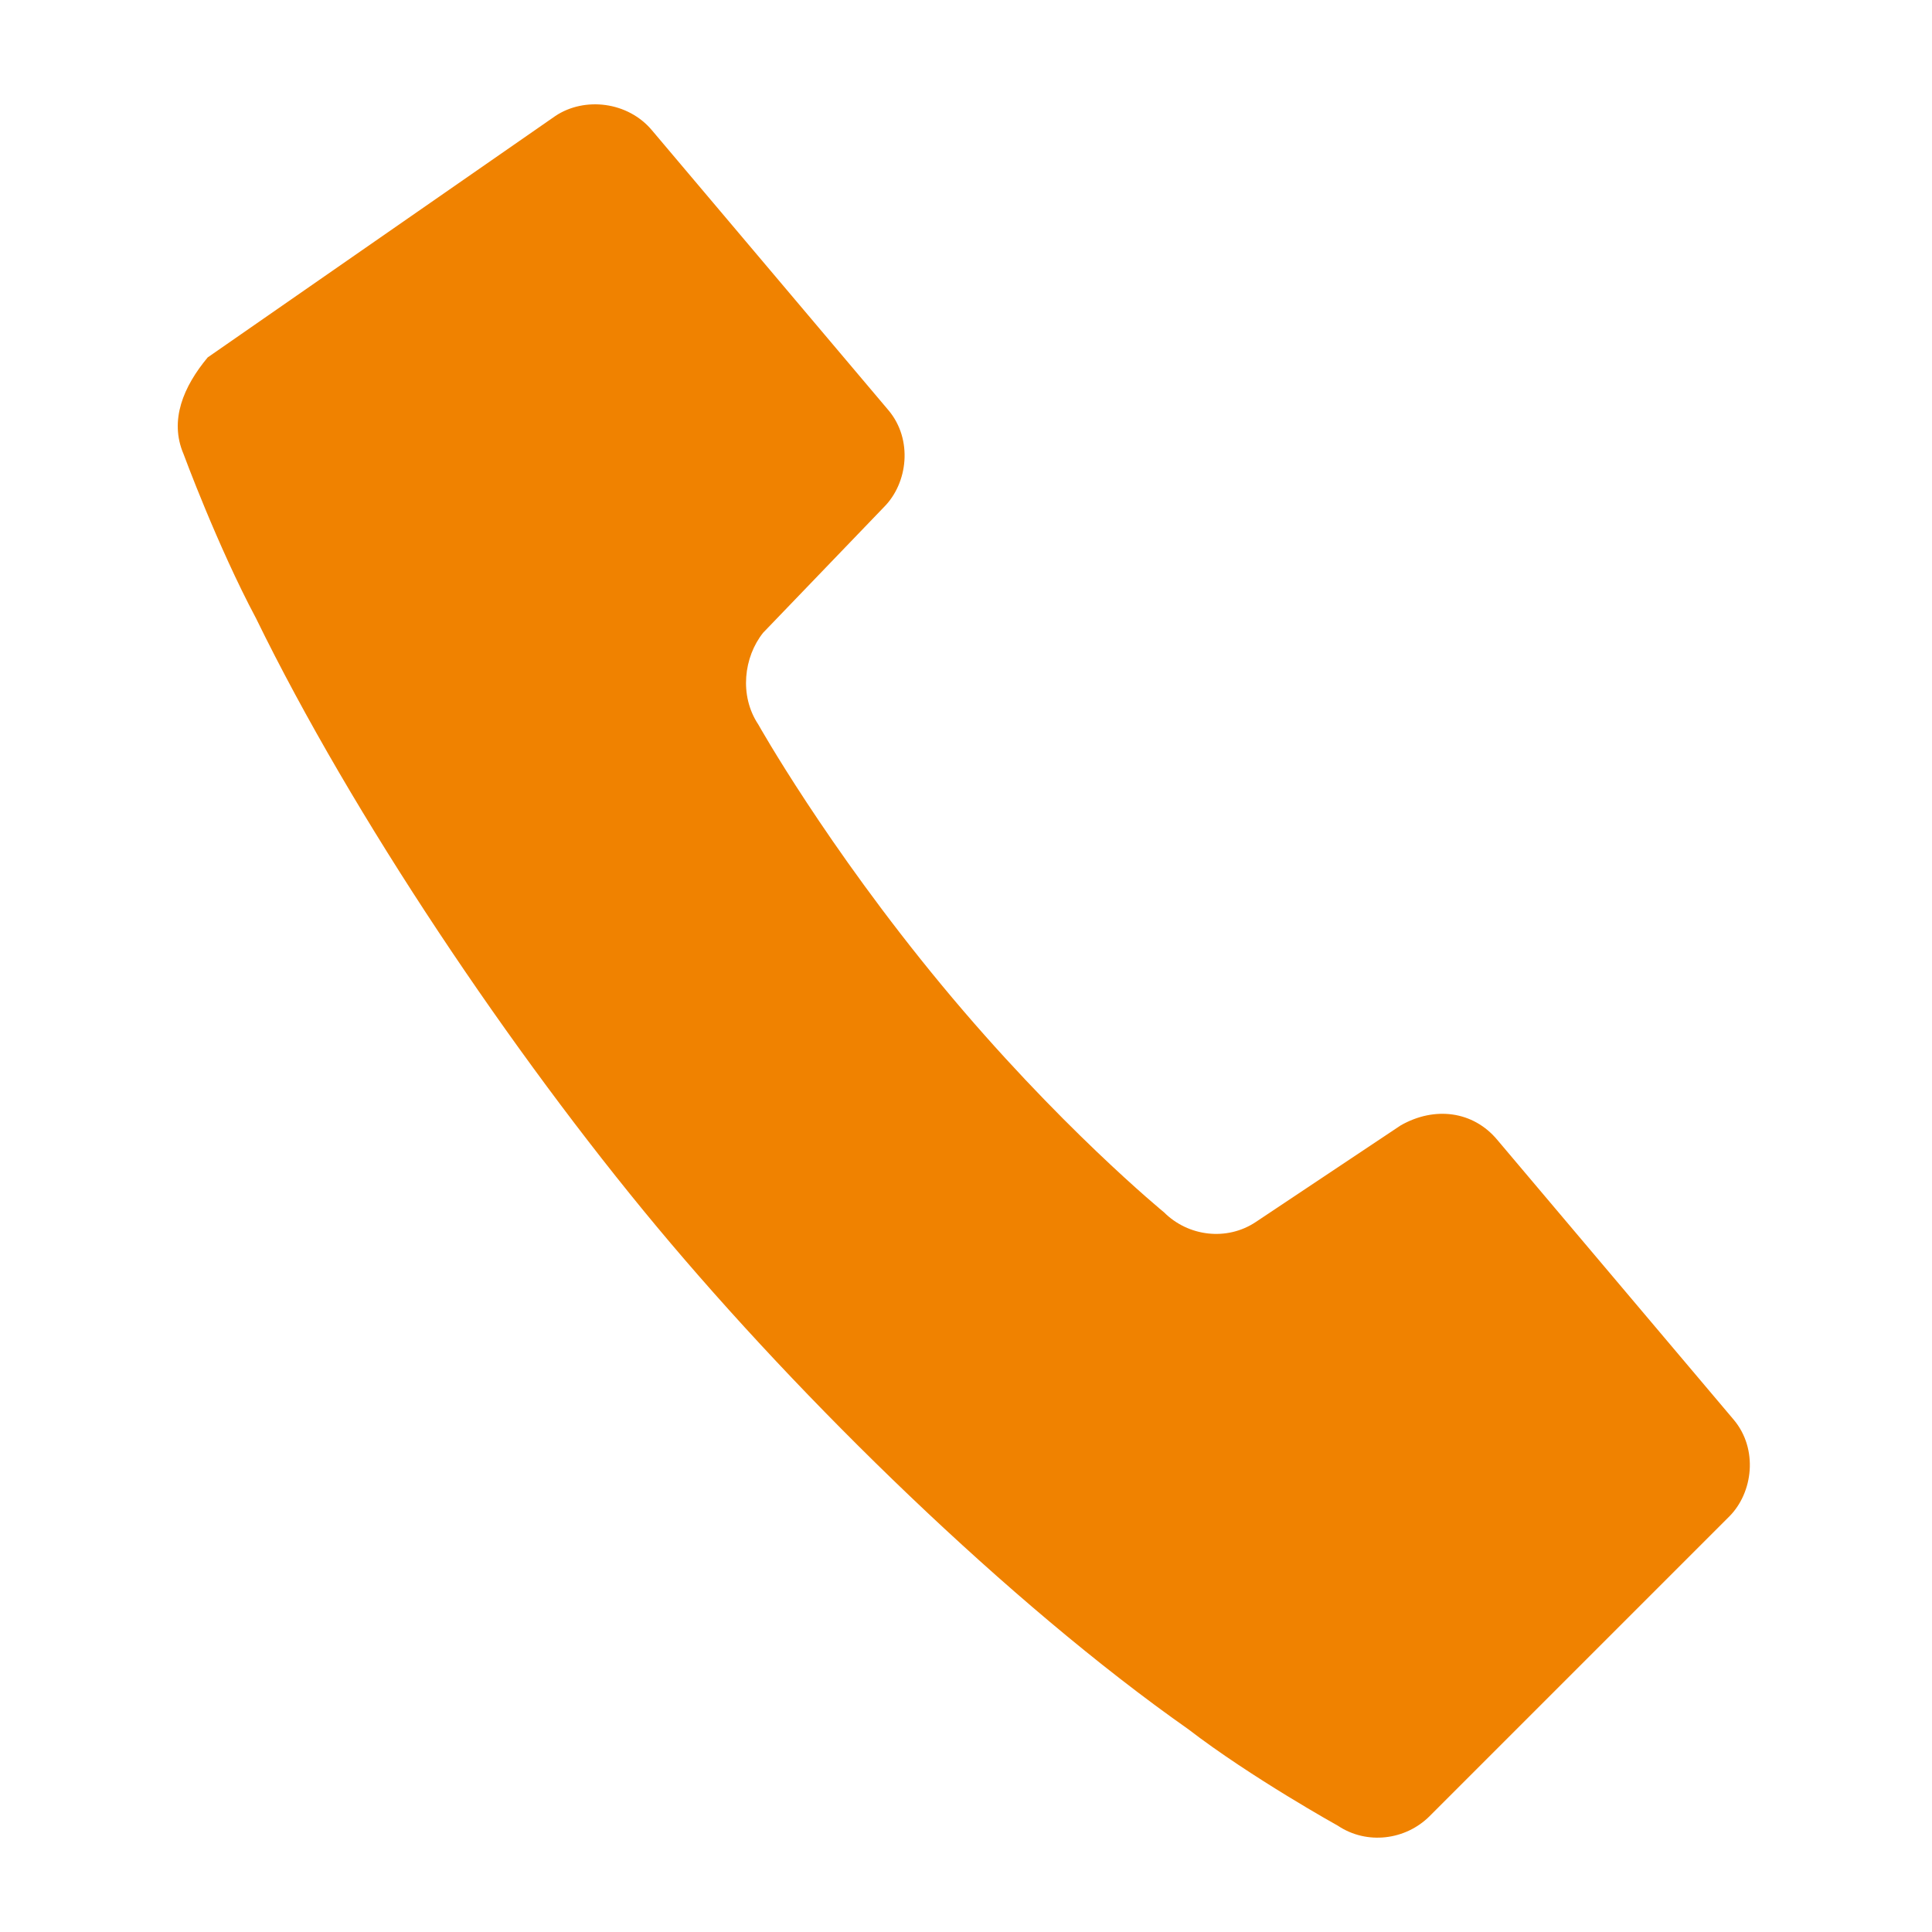 <?xml version="1.0" encoding="utf-8"?>
<!-- Generator: Adobe Illustrator 22.0.1, SVG Export Plug-In . SVG Version: 6.00 Build 0)  -->
<svg version="1.2" baseProfile="tiny" id="レイヤー_1"
	 xmlns="http://www.w3.org/2000/svg" xmlns:xlink="http://www.w3.org/1999/xlink" x="0px" y="0px" viewBox="0 0 40 40"
	 xml:space="preserve">
<g>
	<path fill="#F08200" d="M31,23.6c-0.5-0.6-1.3-0.7-2-0.3l-3,2c-0.6,0.4-1.4,0.3-1.9-0.2c0,0-2.2-1.8-4.6-4.7
		c-2.4-2.9-3.8-5.4-3.8-5.4c-0.4-0.6-0.3-1.4,0.1-1.9l2.5-2.6c0.5-0.5,0.6-1.4,0.1-2l-4.9-5.8c-0.5-0.6-1.4-0.7-2-0.3l-7.2,5
		C3.8,8,3.5,8.7,3.8,9.4c0,0,0.7,1.9,1.5,3.4c2,4.1,5.3,9,8.3,12.6c3,3.6,7.3,7.8,11,10.4c1.3,1,3.1,2,3.1,2
		c0.6,0.4,1.4,0.3,1.9-0.2l6.2-6.2c0.5-0.5,0.6-1.4,0.1-2L31,23.6z"/>
</g>
</svg>
